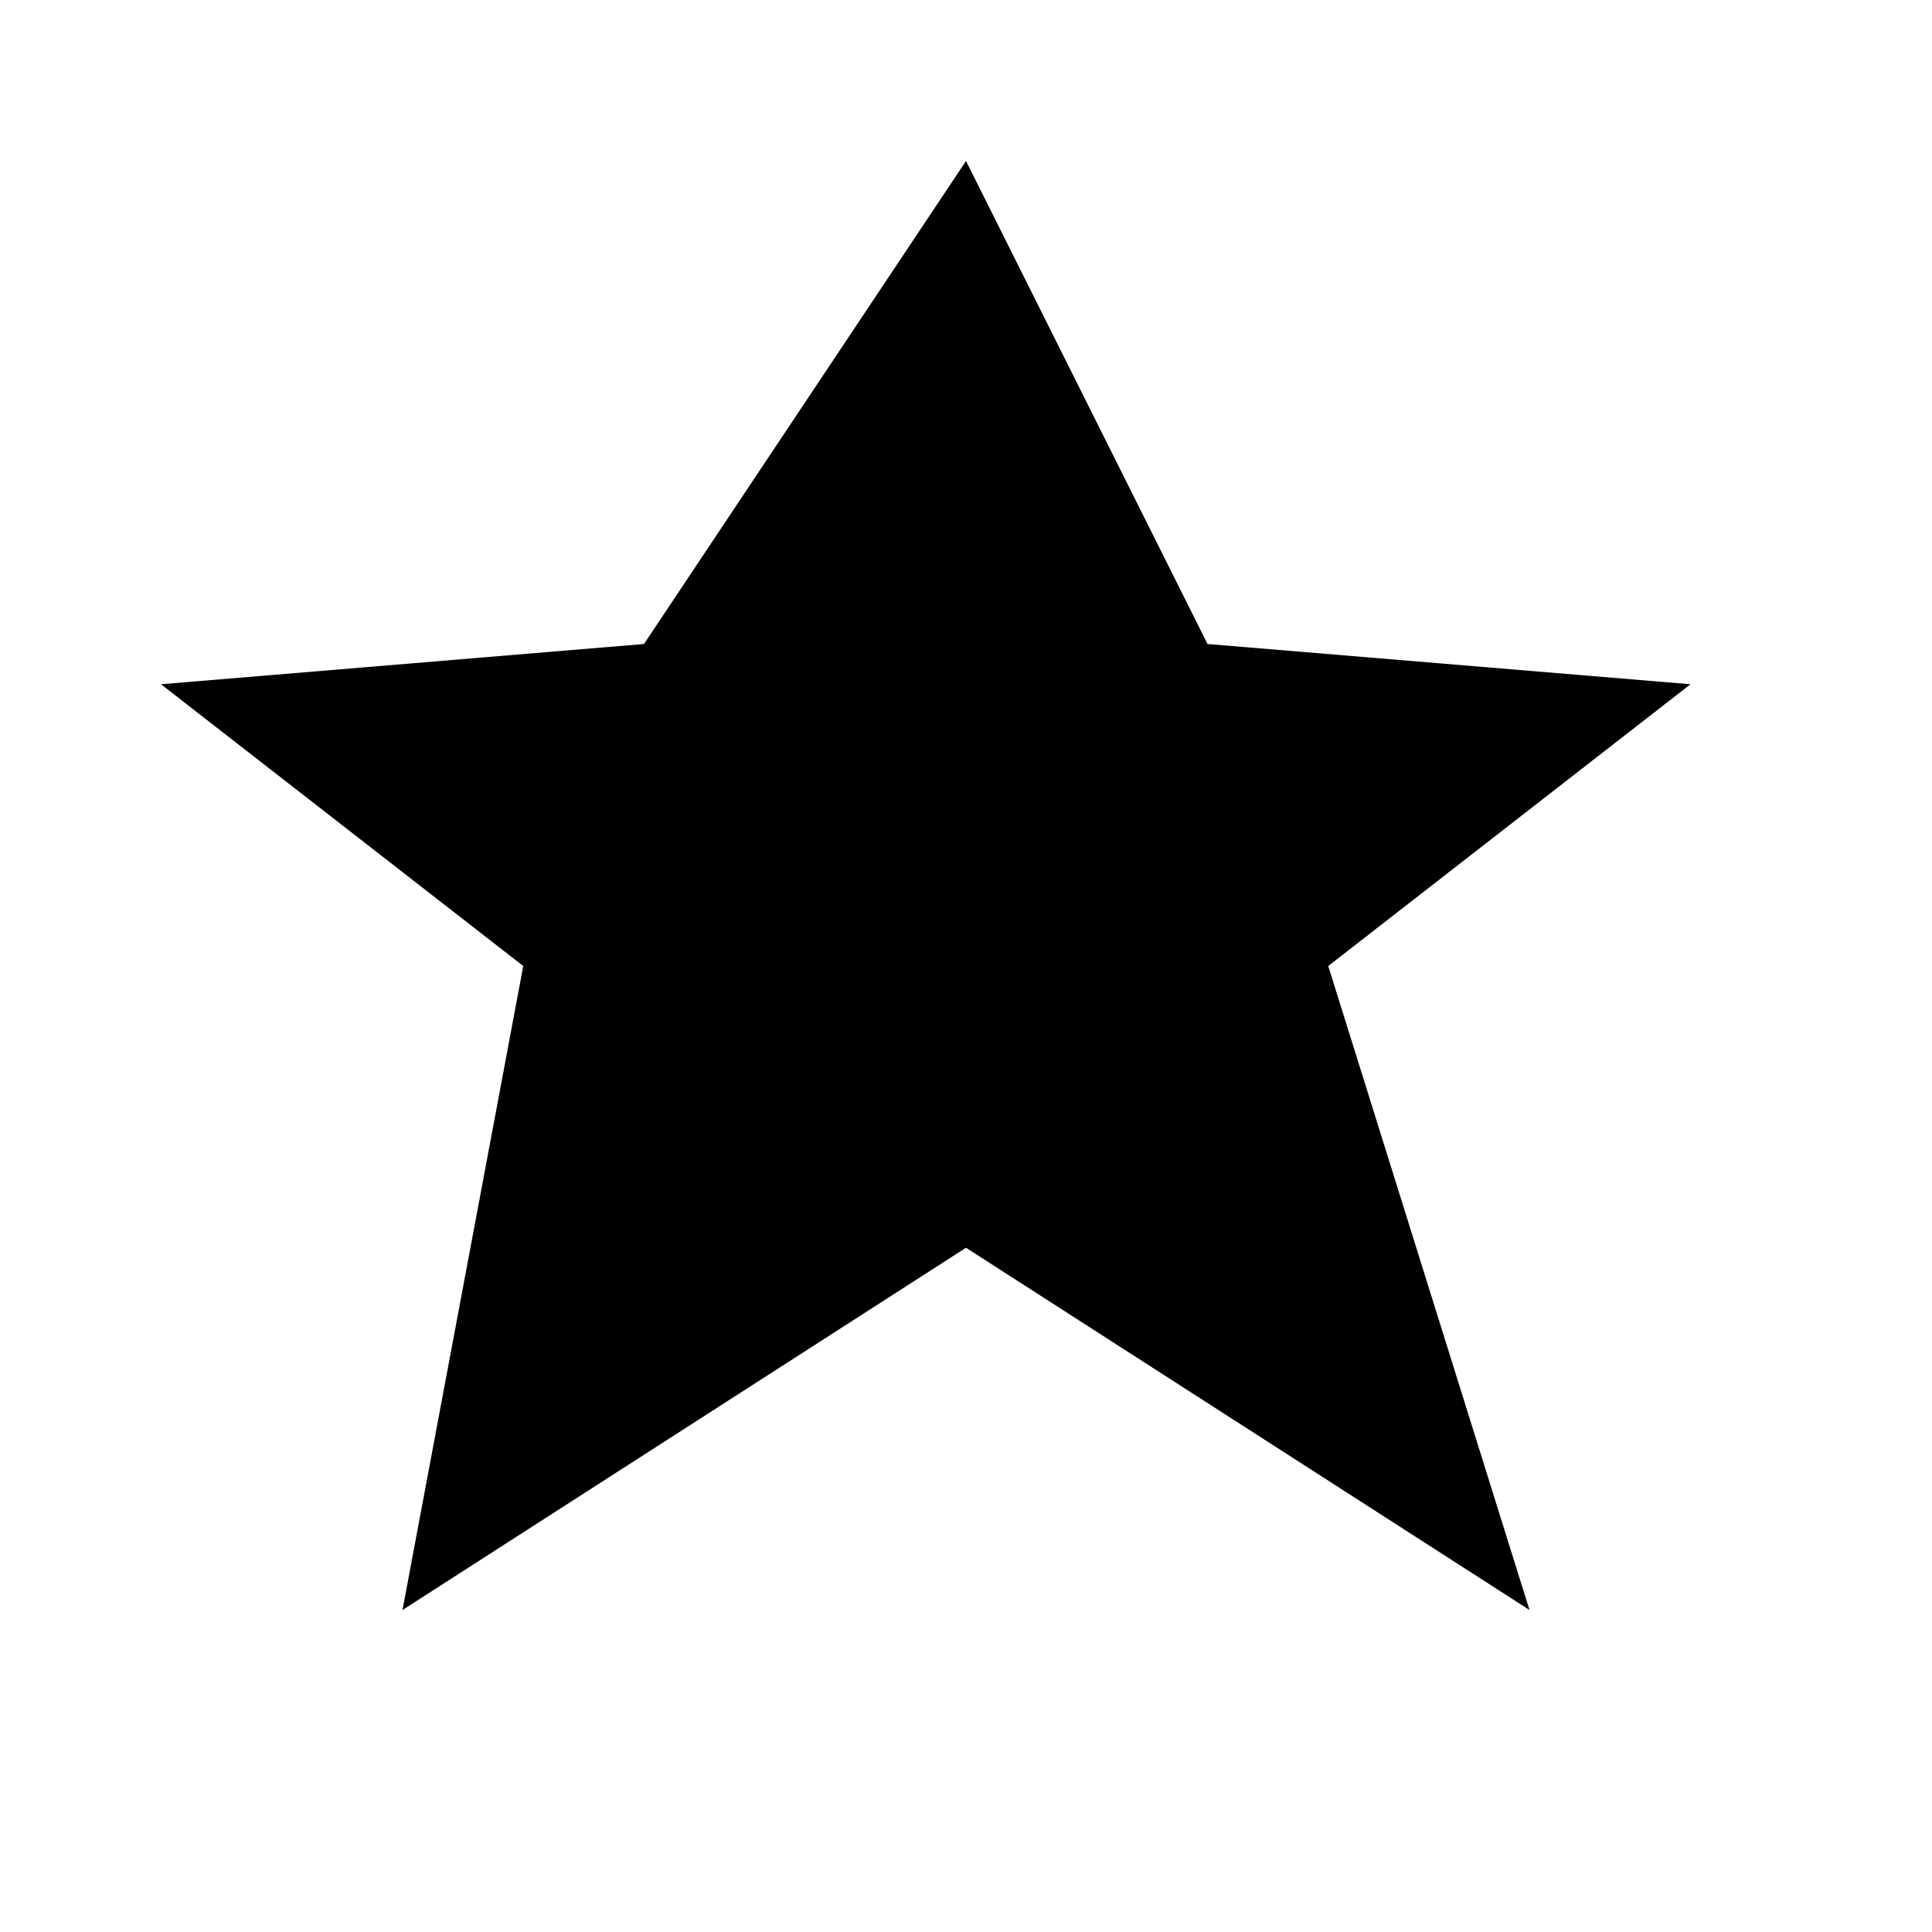<?xml version="1.0" encoding="utf-8"?>
<svg xmlns="http://www.w3.org/2000/svg" viewBox="0 0 24 24" role="img" aria-label="Site" fill="none">
  <title>Site</title>
  <!-- Use currentColor so Safari will tint the icon with the color you provide in the mask-icon link -->
  <path fill="currentColor" d="M12 2l3 6 6 .5-4.5 3.5L19 20l-7-4.5L5 20l1.5-8L2 8.5 8 8z" />
</svg>
